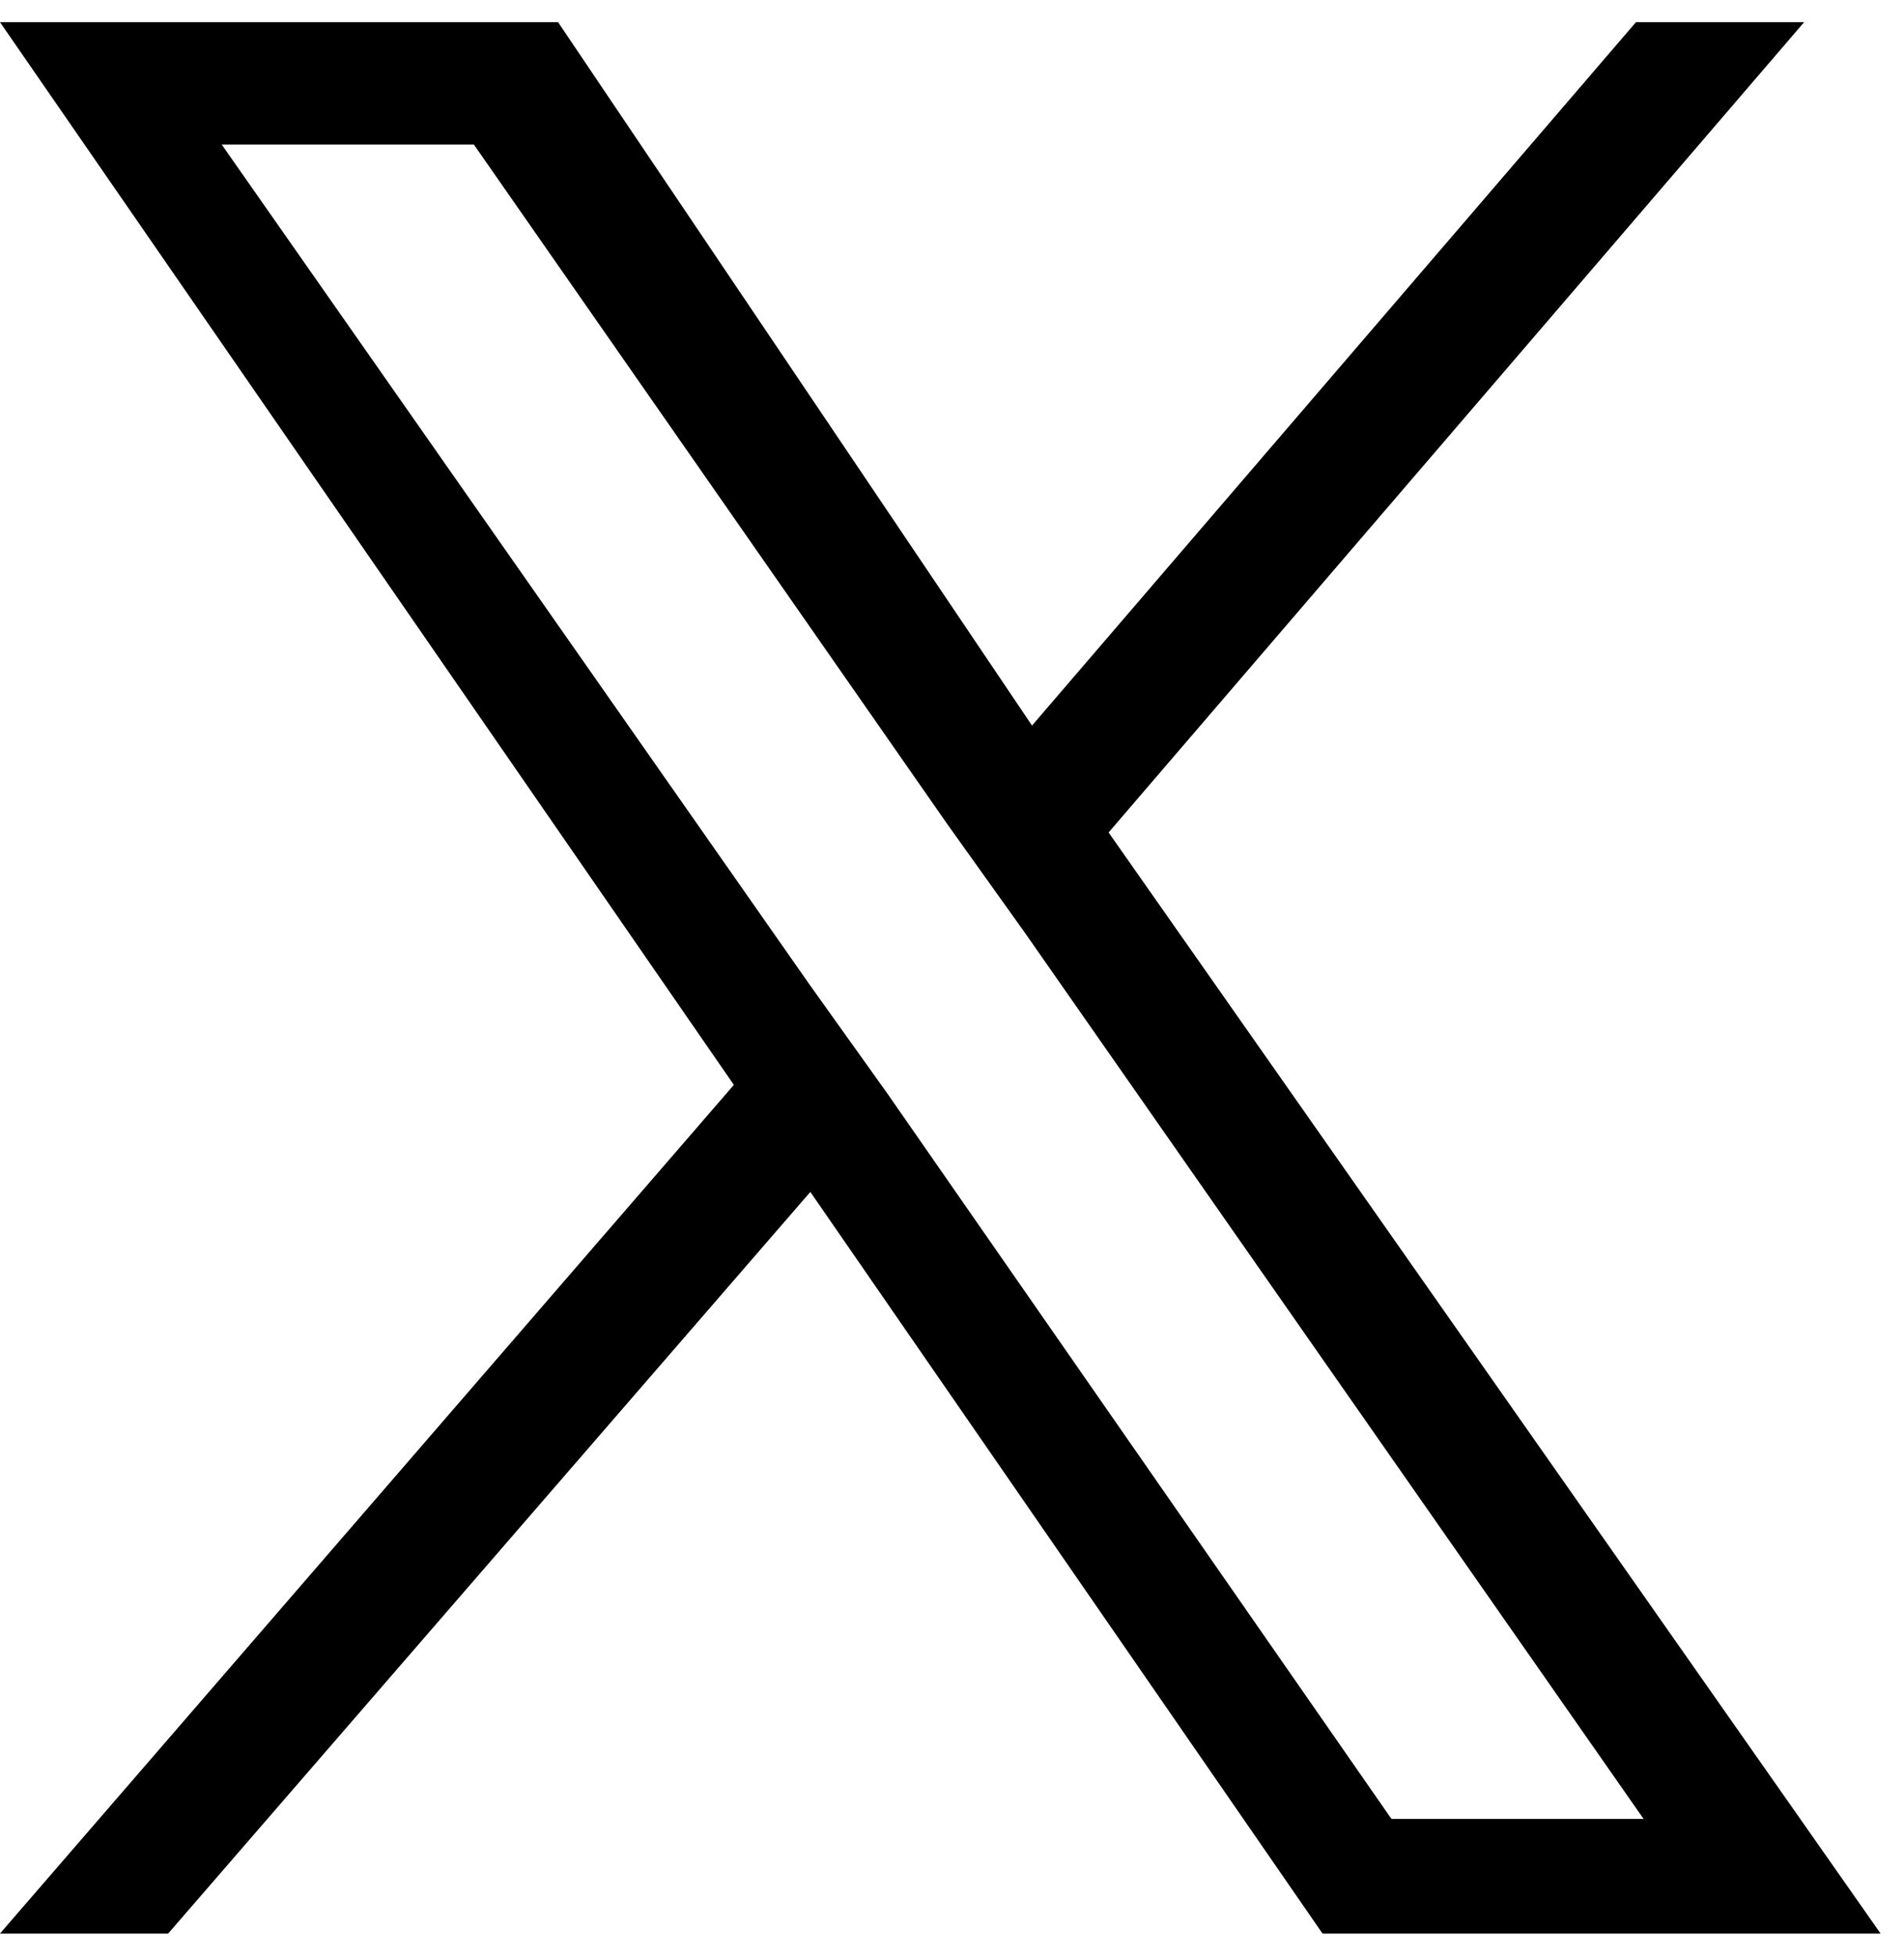<svg xmlns="http://www.w3.org/2000/svg" width="37" height="38" viewBox="0 0 37 38"><g transform="translate(3751 -4366)"><rect width="37" height="38" transform="translate(-3751 4366)" fill="none"/><path d="M22.841,16.747,36.359,1H33.091L21.355,14.667,12.145,1H1.3L15.561,21.649,1.3,38.139H4.568l12.479-14.41L27,38.139H37.845l-15-21.392ZM18.532,21.8l-1.486-2.08L5.608,3.377h4.9L19.721,16.6l1.486,2.08L33.239,35.911h-4.9L18.532,21.8Z" transform="translate(-3752.3 4365.431)"/></g></svg>